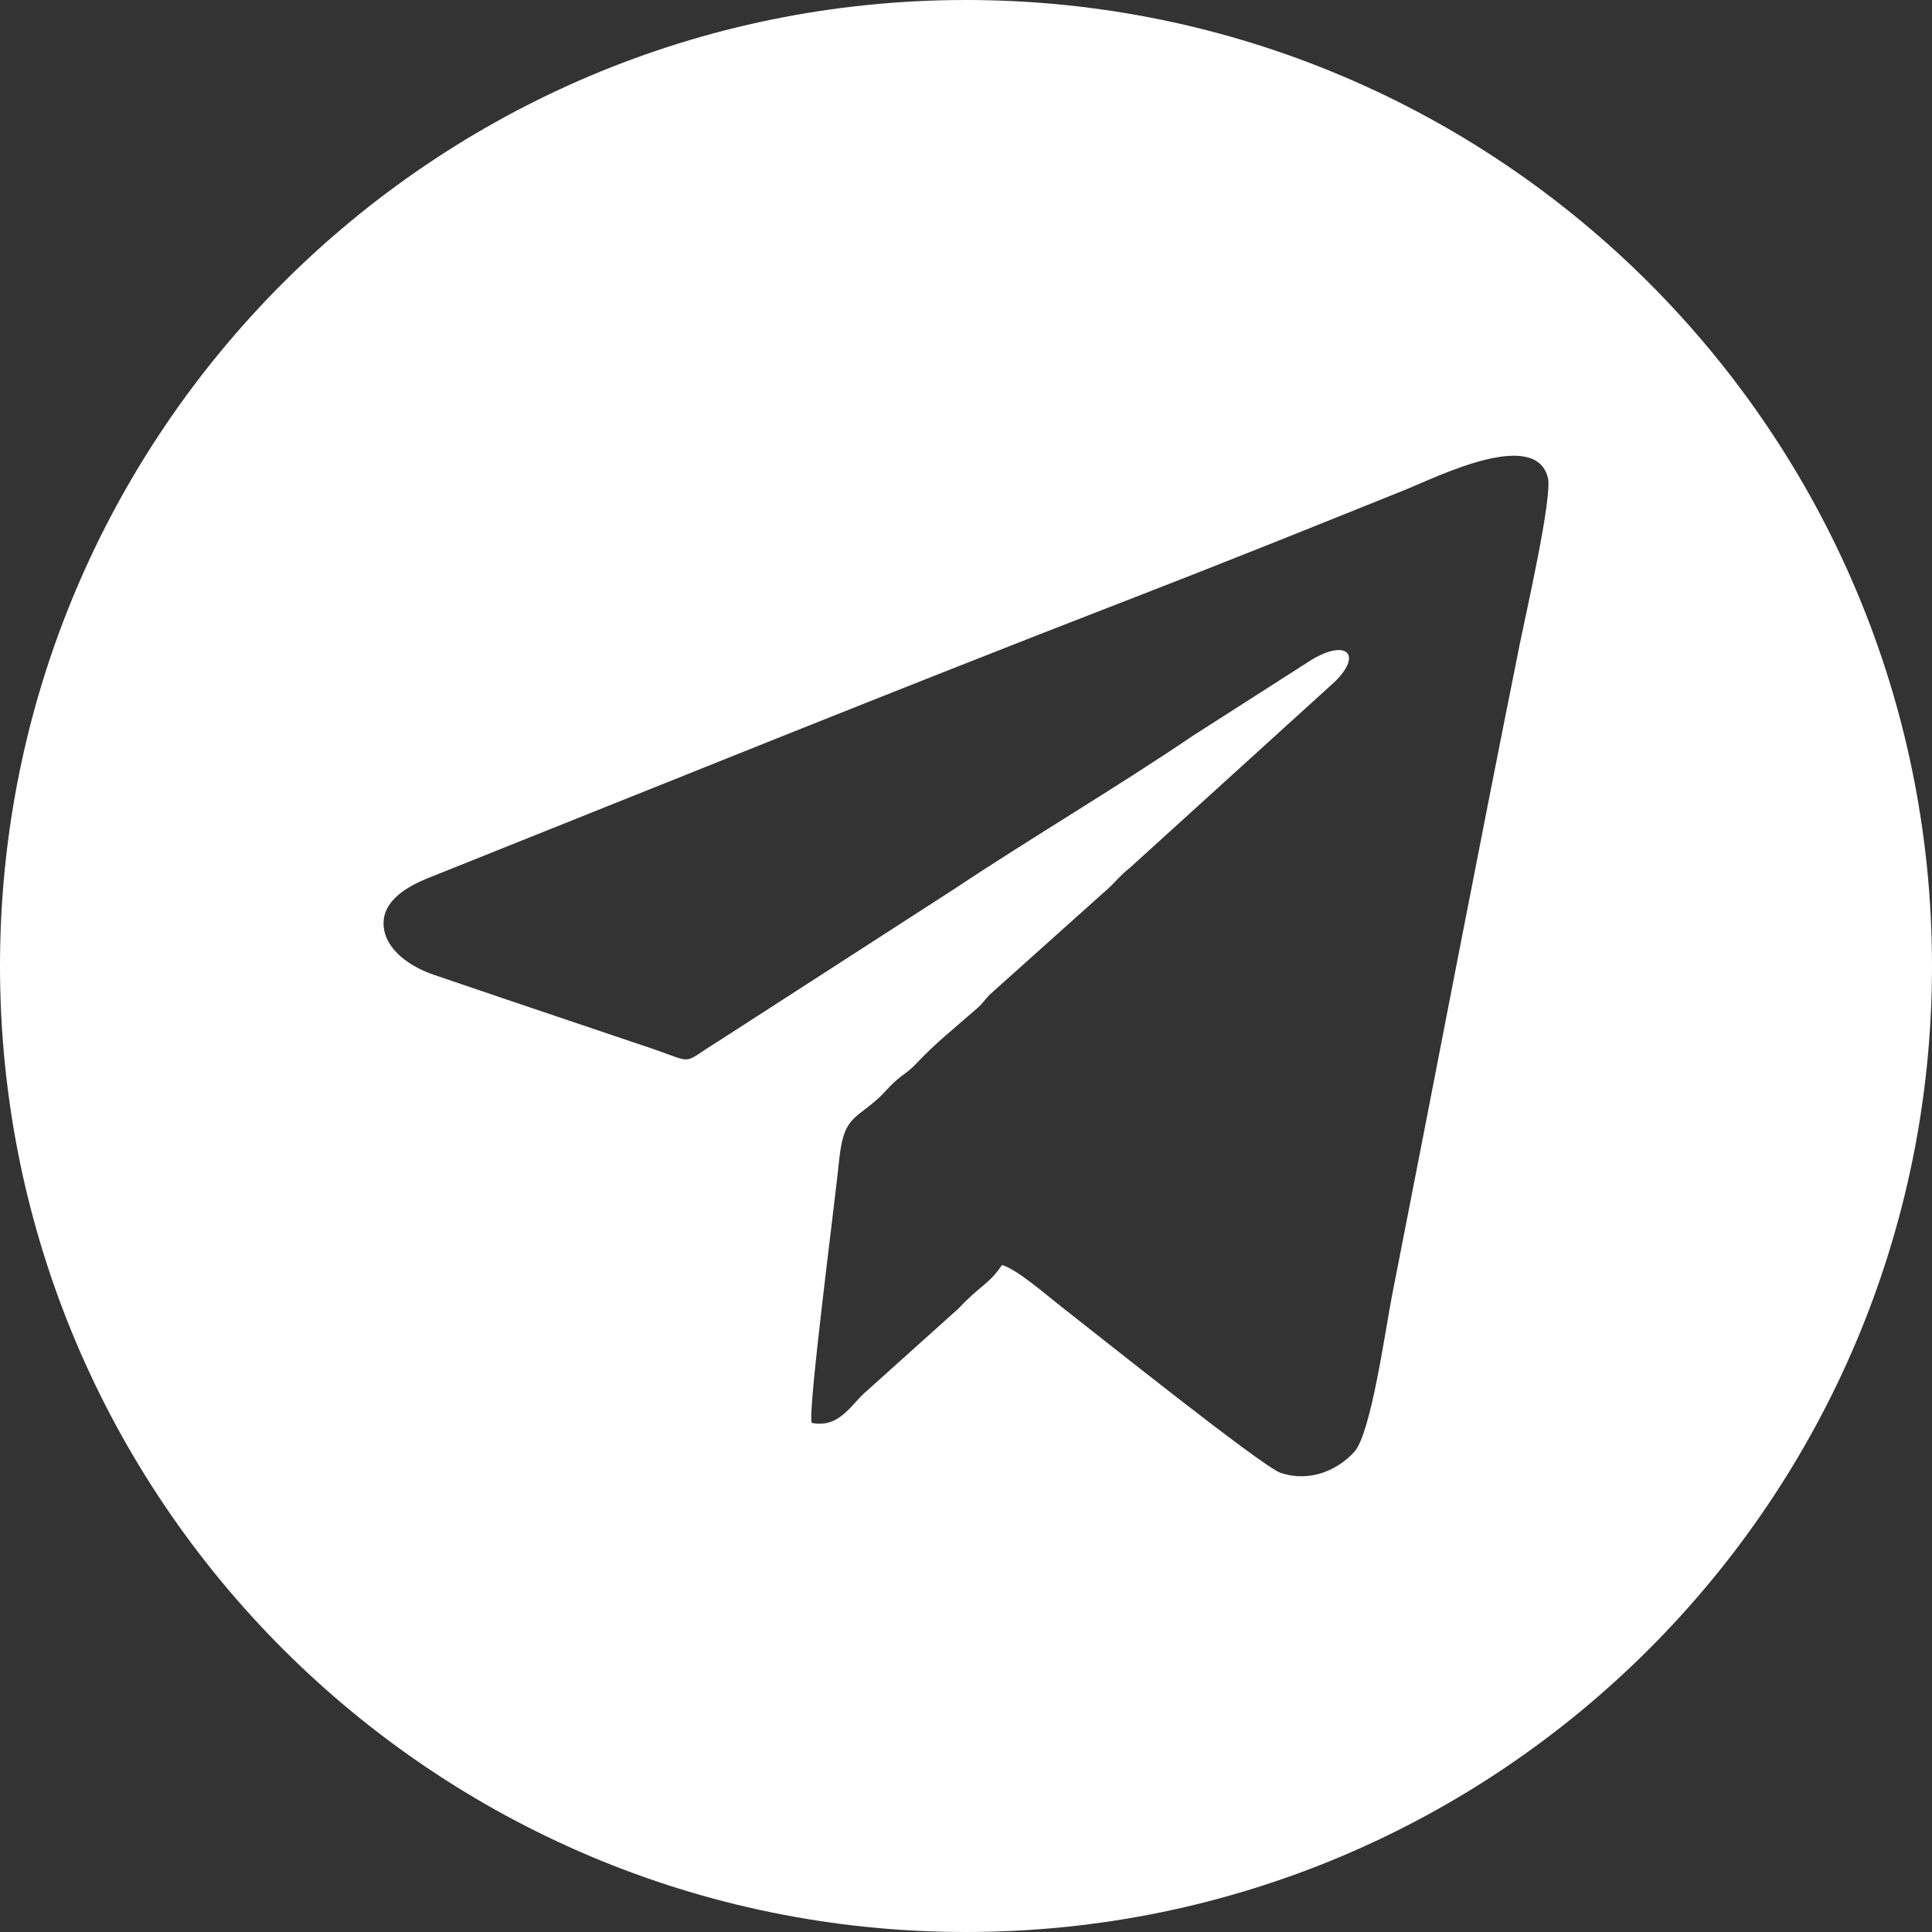 <?xml version="1.0" encoding="UTF-8"?>
<!DOCTYPE svg PUBLIC "-//W3C//DTD SVG 1.1//EN" "http://www.w3.org/Graphics/SVG/1.1/DTD/svg11.dtd">
<!-- Creator: CorelDRAW 2018 (64-Bit) -->
<svg xmlns="http://www.w3.org/2000/svg" xml:space="preserve" width="184.573mm" height="184.573mm" version="1.1" style="shape-rendering:geometricPrecision; text-rendering:geometricPrecision; image-rendering:optimizeQuality; fill-rule:evenodd; clip-rule:evenodd"
viewBox="0 0 18827.58 18827.58"
 xmlns:xlink="http://www.w3.org/1999/xlink">
 <rect x="0" y="0" width="18827.58" height="18827.58" fill="#333333" stroke="none"/>
 <defs>
  <style type="text/css">
   <![CDATA[
    .fil0 {fill:#FFFFFF}
   ]]>
  </style>
 </defs>
 <g id="Слой_x0020_1">
  <path class="fil0" d="M9413.79 0c5199.09,0 9413.79,4214.7 9413.79,9413.79 0,5199.09 -4214.7,9413.79 -9413.79,9413.79 -5199.09,0 -9413.79,-4214.7 -9413.79,-9413.79 0,-5199.09 4214.7,-9413.79 9413.79,-9413.79zm-1503.6 13865.83c275.62,57.67 392.57,-194.53 537.59,-311.99l893.71 -802.9c208.37,-223.35 298.43,-236.36 422.71,-422.98 142.07,36.84 444.57,301.73 561.68,392.34 271.46,210.04 1971.39,1571.52 2153.11,1632.48 294.3,98.74 564.46,-34.18 718.5,-203.85 164.1,-180.74 302.8,-1192.1 368.11,-1524.27 416.49,-2118.64 821.51,-4243.25 1246.75,-6358.32 53.08,-264.02 317.76,-1424.53 272.39,-1609.35 -120.58,-491.2 -1086.03,-7.17 -1376.43,110.01 -909.79,367.13 -1812.59,729.55 -2730.61,1084.94 -2254.78,872.92 -4546.23,1801.98 -6795.86,2700.77 -209.92,83.86 -461.78,224.78 -443.24,471.12 17.68,234.9 265.73,399.64 482.81,473.47 488.72,166.21 931.92,317.12 1414.81,479.19 238.88,80.17 464.4,156.06 697.41,235.04 453.08,153.58 294.85,164.46 660.91,-61.07l2301.87 -1485.11c734.42,-489.82 1592.86,-996.2 2323.89,-1492.27l1154.98 -739.38c346.13,-210.75 503.67,-58.53 235.44,207.24l-2000.45 1816.27c-105.74,82.24 -149.8,152.77 -246.18,233.1l-1118.96 1002.27c-53.08,54.51 -63.34,80.66 -121.07,131.68 -226.32,199.98 -397.12,330.03 -606.73,552.32 -48.52,51.44 -82.26,71.79 -139.44,115.57 -107.26,82.15 -146.58,150.36 -245.19,234.88 -219.46,188.11 -314.36,175.73 -355.48,583.21 -42.17,417.94 -307.99,2444.92 -267.03,2555.57z"/>
 </g>
</svg>
